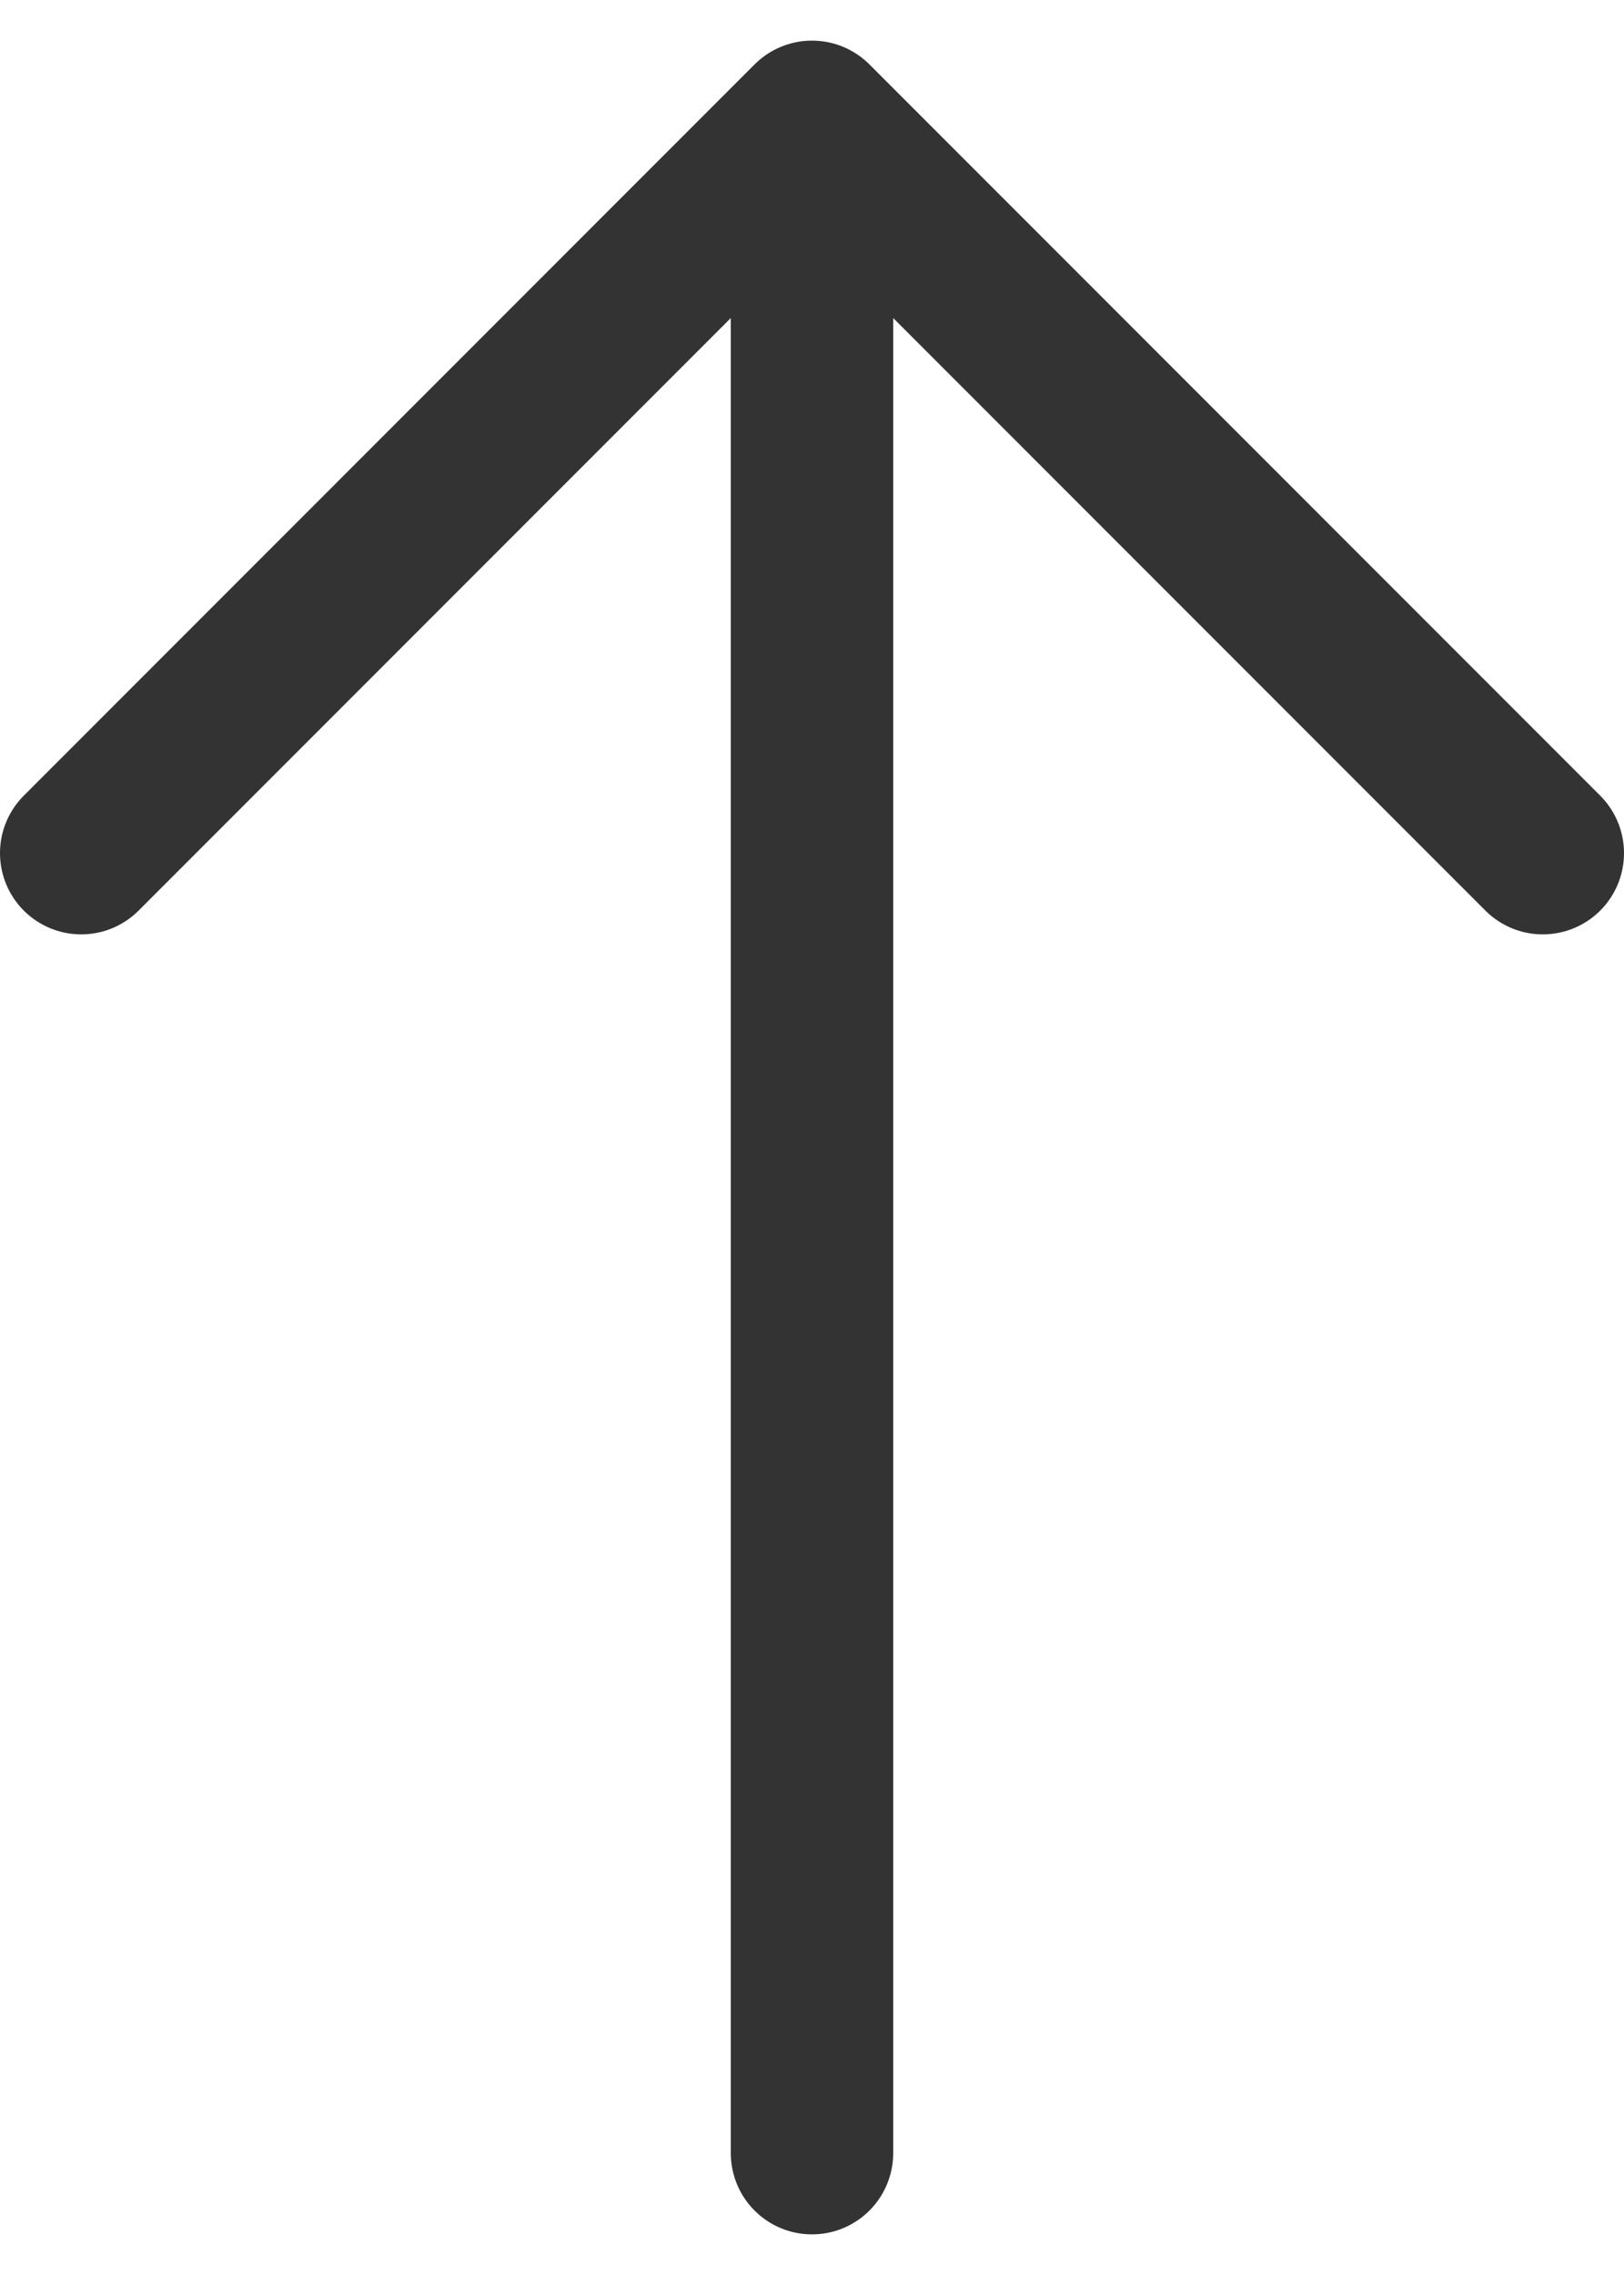 <?xml version="1.0" encoding="UTF-8"?> <svg xmlns="http://www.w3.org/2000/svg" width="20" height="28" viewBox="0 0 20 28" fill="none"> <path d="M1 10.5L10 1.5M10 1.5L19 10.5M10 1.5V26.5" stroke="#343333" stroke-width="2" stroke-linecap="round" stroke-linejoin="round"></path> </svg> 